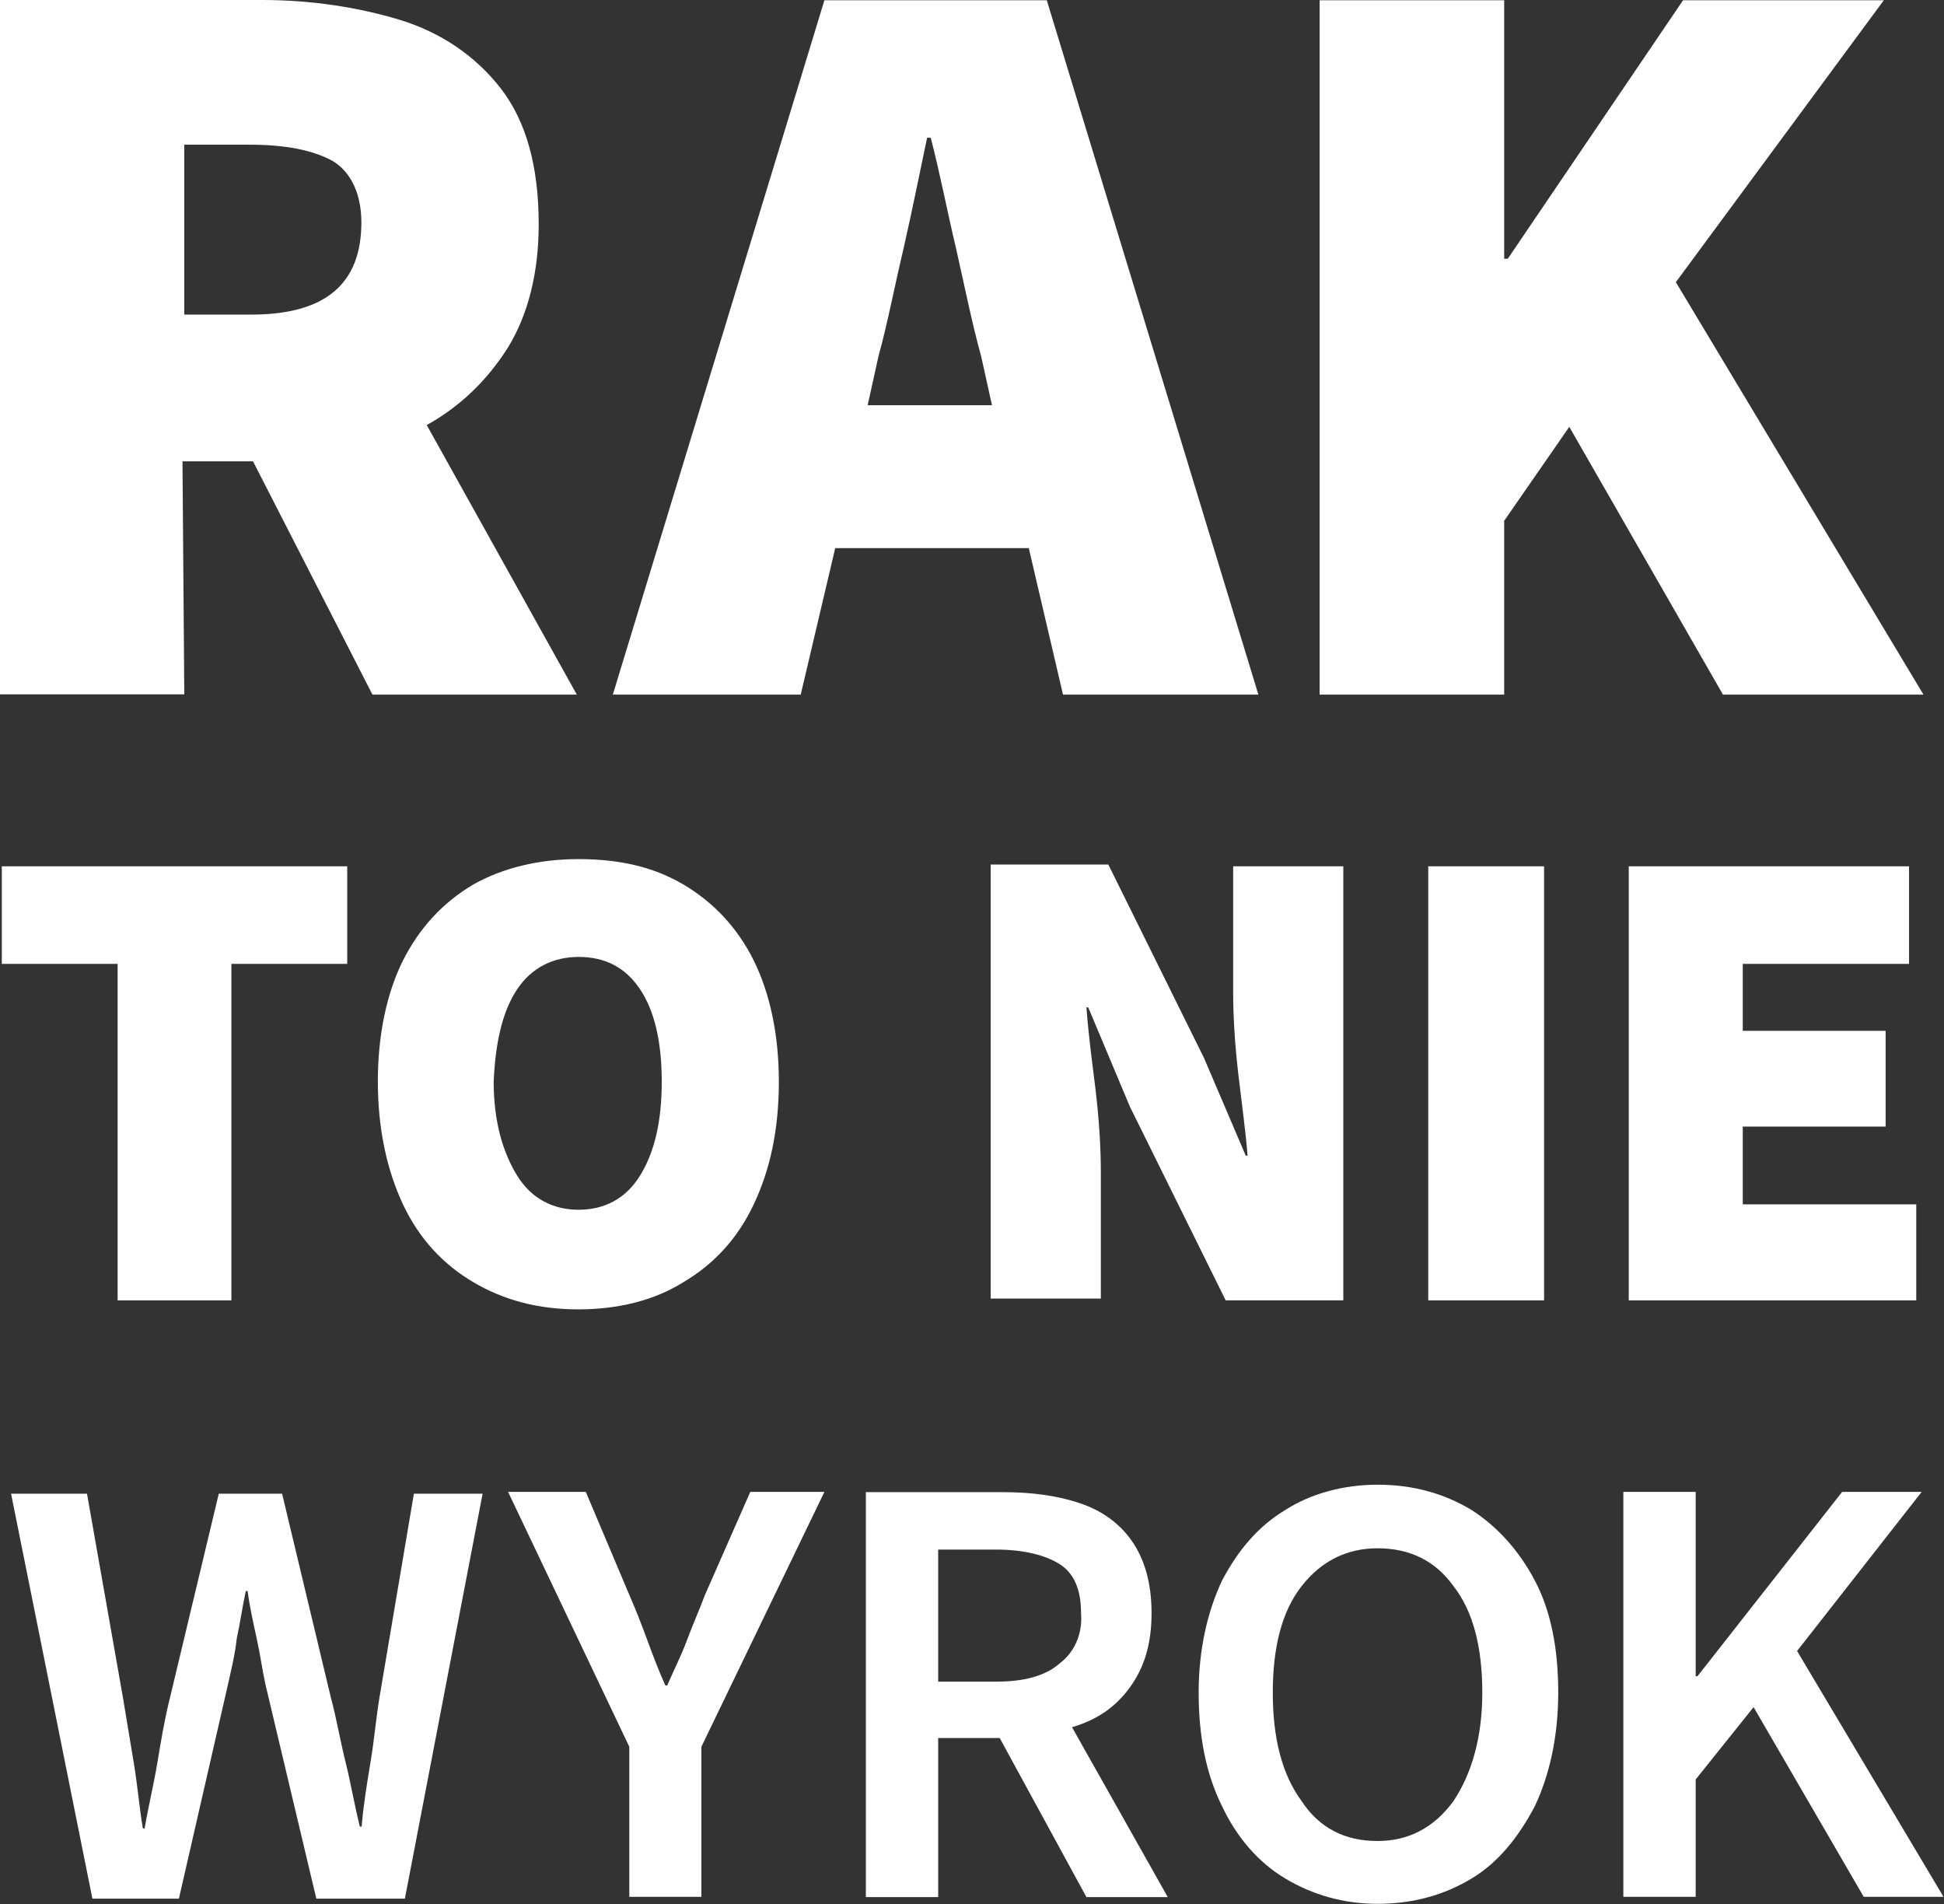 <?xml version="1.0" encoding="UTF-8" standalone="no"?><!DOCTYPE svg PUBLIC "-//W3C//DTD SVG 1.1//EN" "http://www.w3.org/Graphics/SVG/1.1/DTD/svg11.dtd"><svg width="100%" height="100%" viewBox="0 0 3147 3082" version="1.1" xmlns="http://www.w3.org/2000/svg" xmlns:xlink="http://www.w3.org/1999/xlink" xml:space="preserve" xmlns:serif="http://www.serif.com/" style="fill-rule:evenodd;clip-rule:evenodd;stroke-linejoin:round;stroke-miterlimit:2;"><rect x="0" y="0" width="3147" height="3082" fill="#333333" stroke="none"/><path d="M190.417,2104.58l184.166,0l0,-544.583l187.5,0l0,-157.917l-559.166,0l0,157.917l187.5,0l0,544.583Z" style="fill:#fff;fill-rule:nonzero;"/><path d="M652.5,1554.17c-26.25,52.5 -40.833,120 -40.833,196.25c0,76.25 14.583,143.333 40.833,199.166c26.25,55.417 64.583,96.667 114.167,125.834c49.583,29.166 105.416,43.75 169.583,43.75c64.583,0 122.917,-14.584 169.583,-43.75c49.584,-29.167 87.917,-70.417 114.167,-125.834c26.25,-55.416 40.833,-120 40.833,-199.166c0,-76.25 -14.583,-143.334 -40.833,-196.25c-26.25,-52.5 -64.583,-93.75 -114.167,-122.917c-49.583,-29.167 -105.416,-40.833 -169.583,-40.833c-64.583,0 -122.917,14.583 -169.583,40.833c-49.584,29.167 -87.5,70.417 -114.167,122.917Zm184.583,47.083c23.334,-35 58.334,-52.5 99.584,-52.5c43.75,0 76.25,17.5 99.583,52.5c23.333,35 35,85 35,149.167c0,64.583 -11.667,114.166 -35,152.083c-23.333,37.917 -58.333,55.417 -99.583,55.417c-40.834,0 -76.25,-17.5 -99.584,-55.417c-23.333,-37.917 -37.916,-87.917 -37.916,-152.083c2.916,-64.584 14.583,-114.167 37.916,-149.167Z" style="fill:#fff;fill-rule:nonzero;"/><path d="M1829.17,1791.25l155,313.333l190.416,0l0,-702.5l-178.333,0l0,202.084c0,43.75 2.917,87.916 8.75,137.5c5.833,49.583 11.667,90.833 14.583,128.75l-2.916,0l-67.5,-157.917l-155,-313.333l-190.417,0l0,702.5l178.333,0l0,-202.084c0,-43.75 -2.916,-87.916 -8.75,-137.5c-5.833,-46.666 -11.666,-90.833 -14.583,-131.666l2.917,0l67.5,160.833Z" style="fill:#fff;fill-rule:nonzero;"/><rect x="2312.08" y="1402.08" width="187.5" height="702.5" style="fill:#fff;"/><path d="M3090.42,1560l0,-157.917l-453.75,0l0,702.5l465.416,0l0,-155.416l-280.833,0l0,-125.834l231.25,0l0,-155l-231.25,0l0,-108.333l269.167,0Z" style="fill:#fff;fill-rule:nonzero;"/><path d="M295.417,746.667l114.166,0l193.334,377.5l330.833,0l-242.917,-436.25c52.5,-29.167 96.667,-70.417 131.667,-125.834c32.083,-52.5 49.583,-120 49.583,-199.166c0,-93.75 -20.416,-166.667 -61.25,-219.584c-40.833,-52.5 -96.666,-90.833 -163.75,-111.25c-67.5,-20.416 -143.333,-32.083 -222.5,-32.083l-424.583,0l0,1123.75l298.333,0l-2.916,-377.083Zm0,-512.5l108.333,0c58.333,0 102.5,8.75 134.583,26.25c29.167,17.5 46.667,52.5 46.667,99.583c0,99.583 -58.333,149.167 -178.333,149.167l-108.334,0l0,-275l-2.916,0Z" style="fill:#fff;fill-rule:nonzero;"/><path d="M1720.83,1124.17l316.25,0l-342.5,-1123.75l-360,0l-342.5,1123.75l304.167,0l55.833,-237.084l313.334,0l55.416,237.084Zm-316.25,-468.334l17.5,-79.166c14.584,-52.5 26.25,-114.167 40.834,-175.417c14.583,-64.583 26.25,-122.917 37.916,-178.333l5.834,0c14.583,55.416 26.25,117.083 40.833,178.333c14.583,64.583 26.25,122.917 40.833,175.417l17.5,79.166l-201.25,0Z" style="fill:#fff;fill-rule:nonzero;"/><path d="M3113.75,1124.17l-400.833,-667.5l336.666,-456.25l-325,0l-283.75,418.333l-5.833,0l0,-418.333l-298.75,0l0,1123.75l298.75,0l0,-281.25l105.417,-152.084l248.75,433.334l324.583,0Z" style="fill:#fff;fill-rule:nonzero;"/><path d="M614.583,2745.42c-5.833,35 -8.75,70.416 -14.583,105.416c-5.833,35 -11.667,70.417 -14.583,105.417l-2.917,0c-8.75,-35 -14.583,-70.417 -23.333,-105.417c-8.75,-35 -14.584,-70.416 -23.334,-102.5l-79.166,-330.833l-102.5,0l-79.167,330.833c-8.75,35 -14.583,70.417 -20.417,105.417c-5.833,35 -14.583,70.417 -20.416,105.417l-2.917,0c-5.833,-35 -8.75,-70.417 -14.583,-105.417c-5.834,-35 -11.667,-70.417 -17.5,-105.417l-58.334,-330.833l-122.916,0l131.666,655.417l140,0l79.167,-345.417c5.833,-26.25 11.667,-49.583 14.583,-76.25c5.834,-26.25 8.75,-49.583 14.584,-76.25l2.916,0c2.917,23.333 8.75,49.583 14.584,76.25c5.833,26.25 8.75,49.583 14.583,76.25l82.083,345.417l143.334,0l125.833,-655.417l-111.25,0l-55.417,327.917Z" style="fill:#fff;fill-rule:nonzero;"/><path d="M1141.25,2581.25c-8.75,23.333 -20.417,49.583 -29.167,73.333c-8.75,23.75 -20.416,46.667 -32.083,73.334l-2.917,0c-11.666,-26.25 -20.416,-49.584 -29.166,-73.334c-8.75,-23.75 -17.5,-46.666 -29.167,-73.333l-70.417,-166.667l-125.833,0l196.25,412.5l0,242.917l116.667,0l0,-242.917l199.166,-412.5l-120,0l-73.333,166.667Z" style="fill:#fff;fill-rule:nonzero;"/><path d="M1829.17,2730.83c23.333,-32.083 35,-70.416 35,-120c0,-49.583 -11.667,-87.916 -32.084,-117.083c-20.416,-29.167 -49.583,-49.583 -85,-61.25c-35,-11.667 -76.25,-17.5 -122.916,-17.5l-222.5,0l0,655.417l117.083,0l0,-257.5l99.583,0l140.417,257.5l131.667,0l-155,-275c40.833,-12.084 70.416,-32.5 93.75,-64.584Zm-114.167,-38.333c-23.333,20.417 -58.333,29.167 -102.5,29.167l-93.75,0l0,-213.75l93.75,0c43.75,0 79.167,8.75 102.5,23.333c23.333,14.583 35,40.833 35,79.167c2.917,35.416 -11.667,64.583 -35,82.083Z" style="fill:#fff;fill-rule:nonzero;"/><path d="M2382.08,2443.75c-43.75,-26.25 -93.75,-40.833 -152.083,-40.833c-55.417,0 -108.333,14.583 -149.167,40.833c-43.75,26.25 -76.25,64.583 -102.5,114.167c-23.333,49.583 -37.916,111.25 -37.916,181.25c0,70 11.666,131.666 37.916,184.166c23.334,49.584 58.334,90.834 102.5,117.084c44.167,26.25 93.75,40.833 149.167,40.833c58.333,0 108.333,-14.583 152.083,-40.833c43.75,-26.25 76.25,-67.5 102.5,-117.084c23.334,-49.583 37.917,-111.25 37.917,-184.166c0,-70.417 -11.667,-131.667 -37.917,-181.25c-26.25,-49.584 -61.25,-87.5 -102.5,-114.167Zm-29.166,471.25c-32.084,43.75 -73.334,64.583 -122.917,64.583c-52.5,0 -93.75,-20.416 -122.917,-64.583c-32.083,-43.75 -46.666,-102.5 -46.666,-175.417c0,-73.333 14.583,-131.666 46.666,-172.5c32.084,-40.833 73.334,-61.25 122.917,-61.25c52.5,0 93.75,20.417 122.917,61.25c32.083,40.834 46.666,99.584 46.666,172.5c0,72.917 -17.5,131.667 -46.666,175.417Z" style="fill:#fff;fill-rule:nonzero;"/><path d="M2909.17,2672.08l201.666,-257.5l-128.75,0l-234.166,298.334l-2.917,0l0,-298.334l-117.083,0l0,655.417l117.083,0l0,-190l93.75,-117.083l178.333,307.083l129.167,0l-237.083,-397.917Z" style="fill:#fff;fill-rule:nonzero;"/></svg>